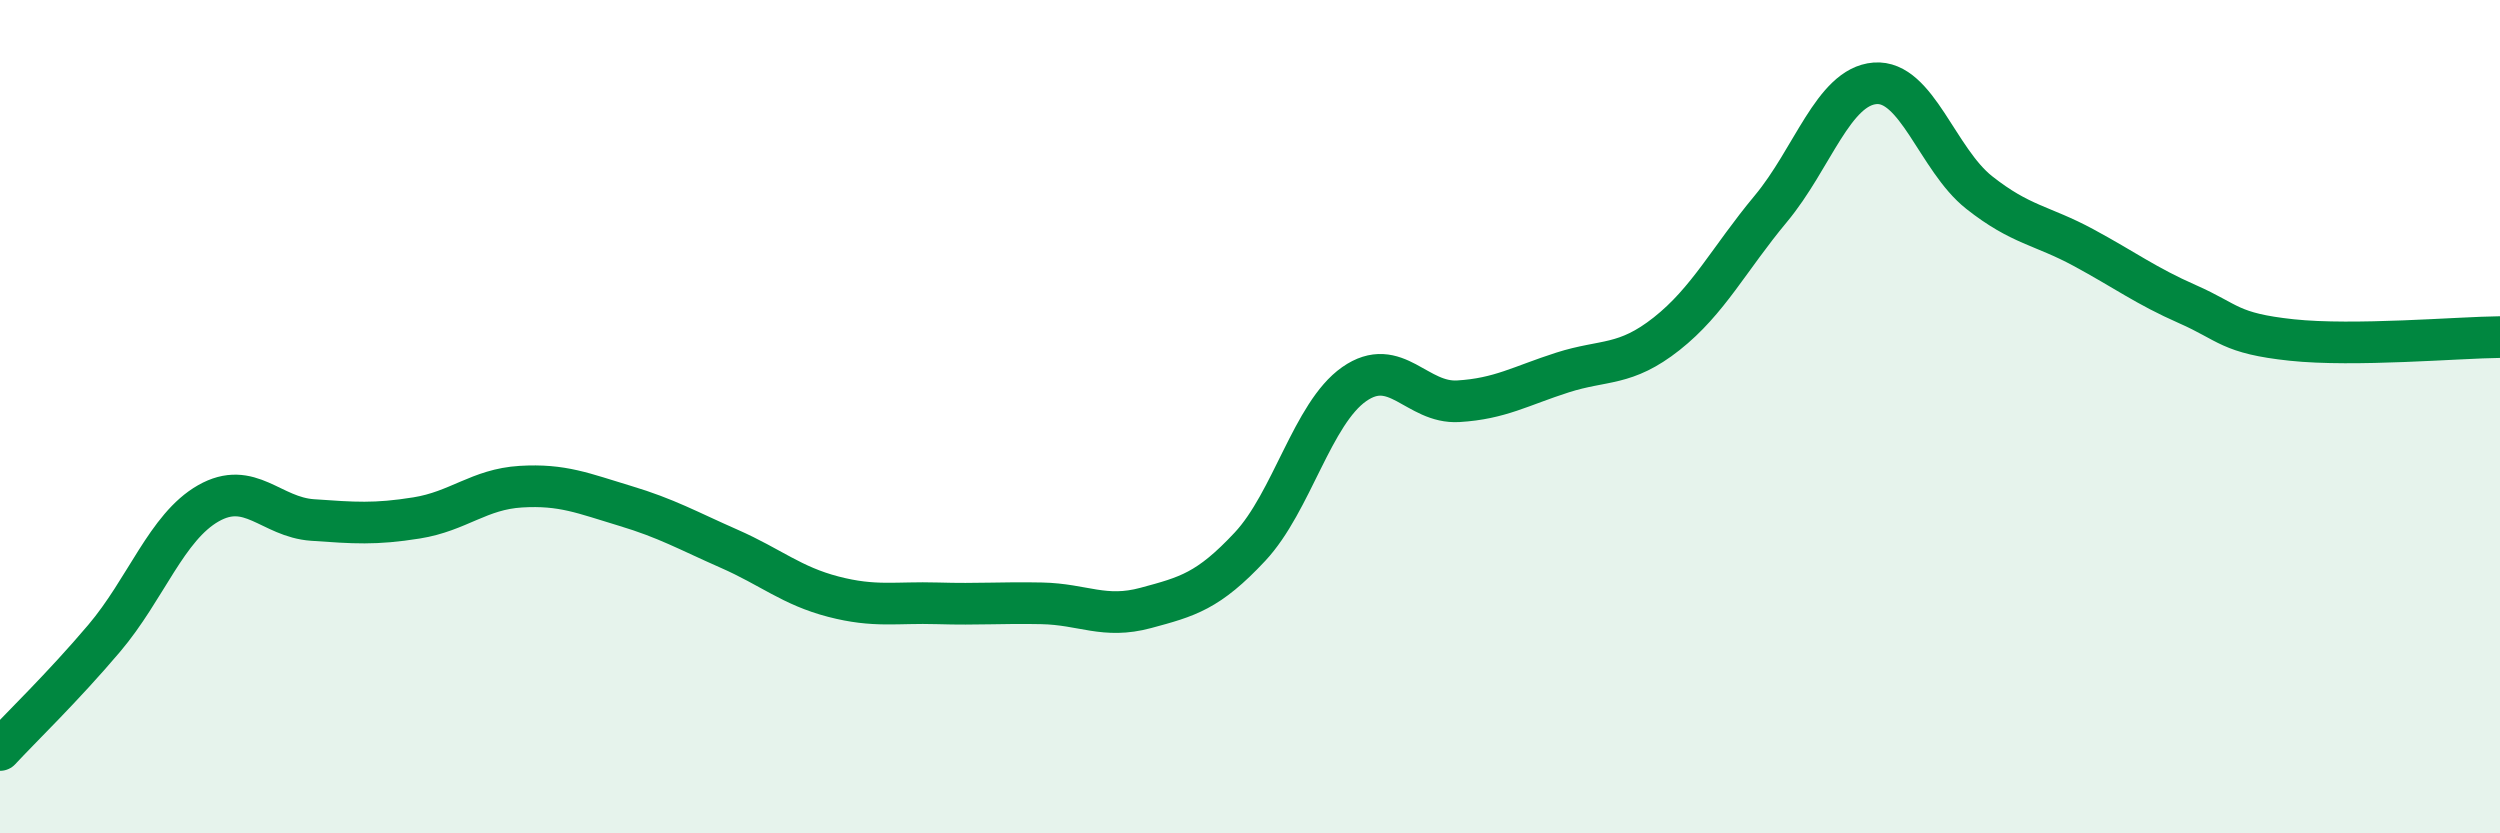 
    <svg width="60" height="20" viewBox="0 0 60 20" xmlns="http://www.w3.org/2000/svg">
      <path
        d="M 0,18 C 0.5,17.46 1.5,16.5 2.5,15.32 C 3.5,14.14 4,12.65 5,12.08 C 6,11.51 6.5,12.41 7.5,12.48 C 8.5,12.55 9,12.59 10,12.43 C 11,12.27 11.5,11.74 12.5,11.68 C 13.5,11.62 14,11.84 15,12.14 C 16,12.44 16.5,12.73 17.5,13.17 C 18.5,13.61 19,14.06 20,14.32 C 21,14.58 21.5,14.45 22.5,14.48 C 23.5,14.51 24,14.46 25,14.48 C 26,14.5 26.5,14.86 27.5,14.59 C 28.5,14.32 29,14.19 30,13.12 C 31,12.05 31.5,9.92 32.5,9.22 C 33.5,8.52 34,9.69 35,9.63 C 36,9.57 36.5,9.26 37.5,8.94 C 38.5,8.62 39,8.8 40,8.01 C 41,7.22 41.5,6.21 42.5,5.01 C 43.5,3.81 44,2.08 45,2 C 46,1.92 46.5,3.83 47.5,4.62 C 48.5,5.41 49,5.4 50,5.94 C 51,6.48 51.5,6.86 52.5,7.3 C 53.5,7.74 53.5,8 55,8.16 C 56.5,8.32 59,8.1 60,8.09L60 20L0 20Z"
        fill="#008740"
        opacity="0.1"
        stroke-linecap="round"
        stroke-linejoin="round"
      />
      <path
        d="M 0,18 C 0.5,17.46 1.5,16.5 2.5,15.32 C 3.5,14.14 4,12.65 5,12.08 C 6,11.51 6.5,12.41 7.5,12.48 C 8.5,12.55 9,12.59 10,12.43 C 11,12.27 11.5,11.74 12.5,11.68 C 13.5,11.62 14,11.84 15,12.14 C 16,12.44 16.5,12.73 17.5,13.17 C 18.5,13.61 19,14.06 20,14.32 C 21,14.58 21.5,14.45 22.5,14.48 C 23.5,14.51 24,14.46 25,14.48 C 26,14.5 26.5,14.86 27.5,14.59 C 28.5,14.32 29,14.19 30,13.12 C 31,12.05 31.5,9.92 32.5,9.22 C 33.5,8.52 34,9.69 35,9.63 C 36,9.57 36.5,9.26 37.5,8.94 C 38.5,8.62 39,8.8 40,8.01 C 41,7.22 41.5,6.21 42.5,5.01 C 43.5,3.81 44,2.08 45,2 C 46,1.92 46.5,3.83 47.5,4.62 C 48.5,5.41 49,5.4 50,5.94 C 51,6.48 51.5,6.86 52.5,7.3 C 53.5,7.74 53.5,8 55,8.16 C 56.5,8.32 59,8.1 60,8.09"
        stroke="#008740"
        stroke-width="1"
        fill="none"
        stroke-linecap="round"
        stroke-linejoin="round"
      />
    </svg>
  